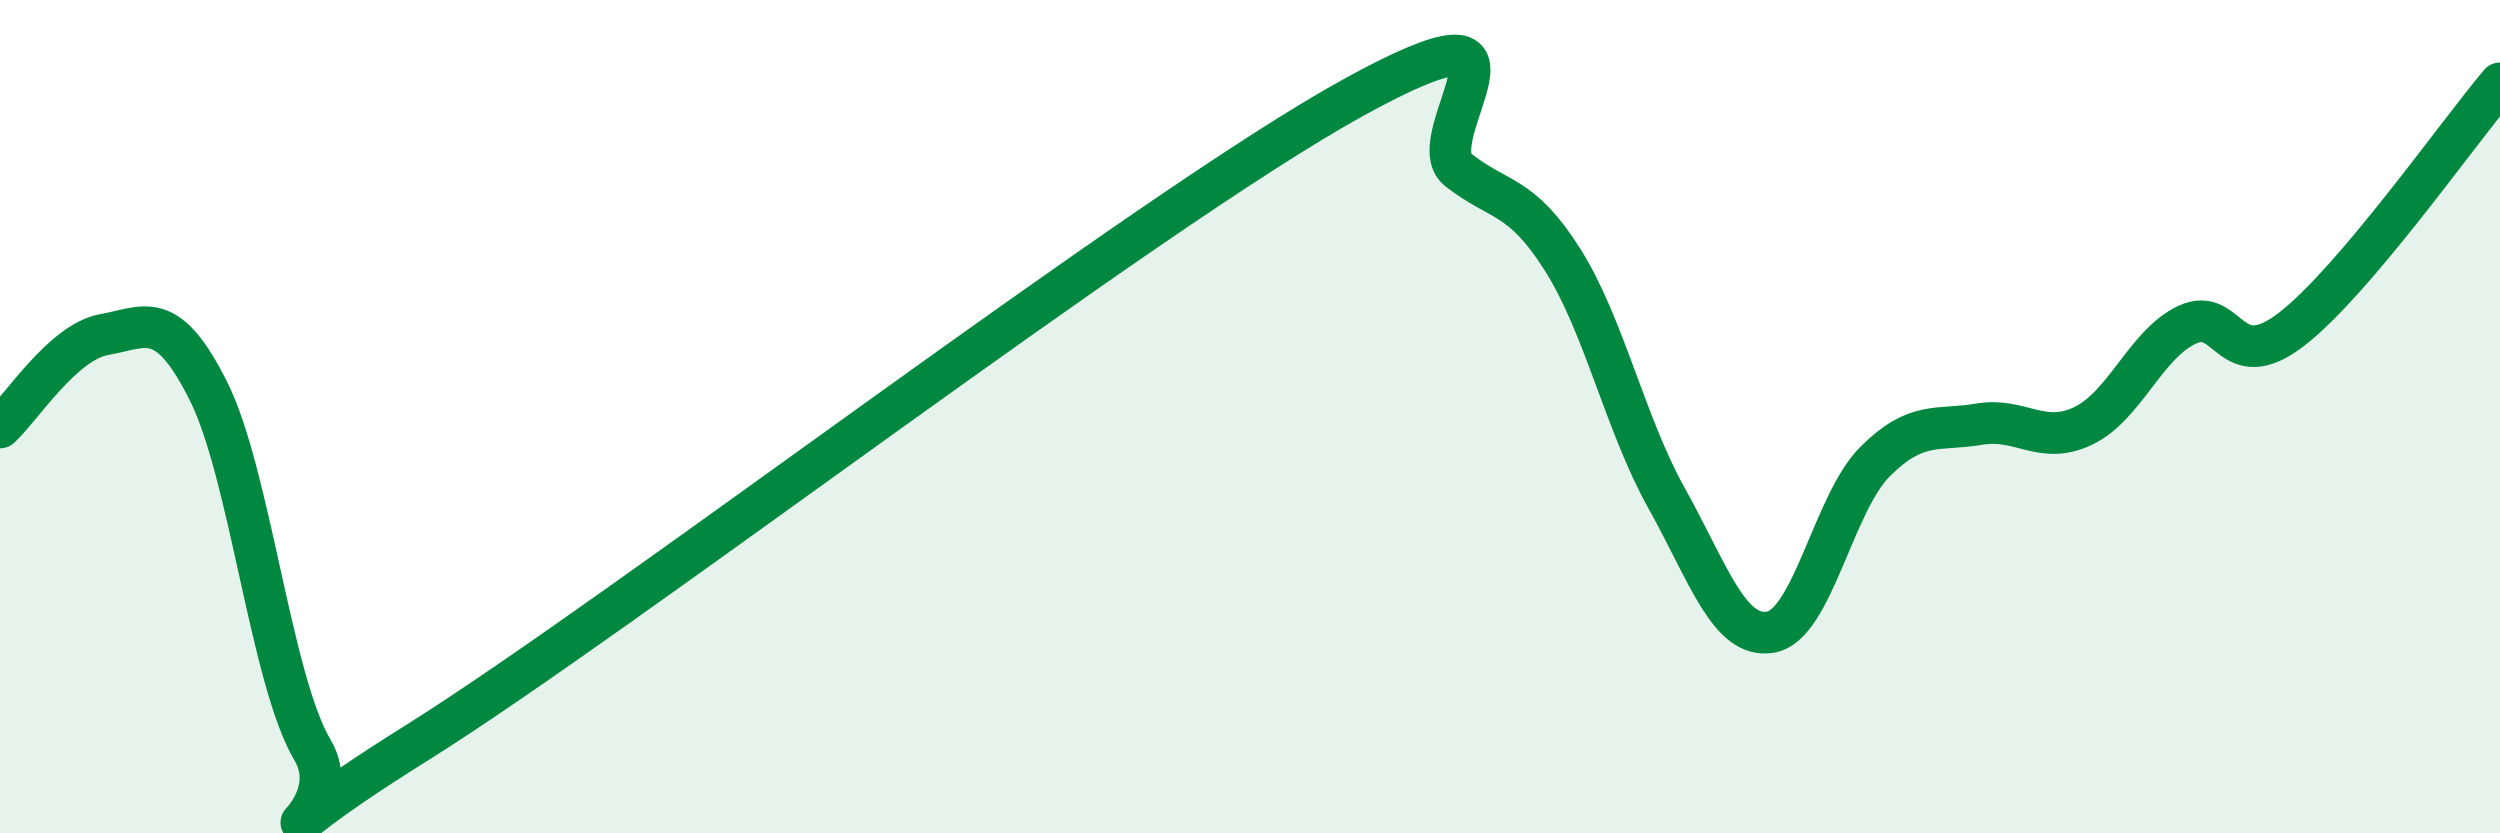 
    <svg width="60" height="20" viewBox="0 0 60 20" xmlns="http://www.w3.org/2000/svg">
      <path
        d="M 0,10.26 C 0.5,9.81 1.5,8.21 2.5,8.03 C 3.5,7.85 4,7.39 5,9.38 C 6,11.37 6.5,16.31 7.5,18 C 8.5,19.69 5,20.96 10,17.83 C 15,14.7 27.5,5.08 32.5,2.33 C 37.5,-0.42 34,3.3 35,4.08 C 36,4.86 36.5,4.65 37.5,6.23 C 38.5,7.81 39,10.17 40,11.96 C 41,13.75 41.5,15.35 42.5,15.17 C 43.5,14.99 44,12.08 45,11.08 C 46,10.08 46.5,10.35 47.5,10.18 C 48.5,10.01 49,10.7 50,10.22 C 51,9.74 51.5,8.25 52.5,7.79 C 53.5,7.33 53.5,9.06 55,7.9 C 56.5,6.74 59,3.18 60,2L60 20L0 20Z"
        fill="#008740"
        opacity="0.1"
        stroke-linecap="round"
        stroke-linejoin="round"
      />
      <path
        d="M 0,10.26 C 0.5,9.81 1.5,8.21 2.5,8.03 C 3.5,7.85 4,7.39 5,9.38 C 6,11.37 6.5,16.31 7.5,18 C 8.5,19.69 5,20.96 10,17.83 C 15,14.7 27.5,5.08 32.5,2.33 C 37.5,-0.42 34,3.3 35,4.08 C 36,4.86 36.5,4.65 37.5,6.23 C 38.5,7.81 39,10.17 40,11.96 C 41,13.75 41.5,15.35 42.5,15.17 C 43.5,14.99 44,12.08 45,11.08 C 46,10.08 46.5,10.35 47.5,10.18 C 48.5,10.01 49,10.7 50,10.22 C 51,9.74 51.5,8.25 52.5,7.79 C 53.5,7.33 53.5,9.06 55,7.9 C 56.5,6.74 59,3.18 60,2"
        stroke="#008740"
        stroke-width="1"
        fill="none"
        stroke-linecap="round"
        stroke-linejoin="round"
      />
    </svg>
  